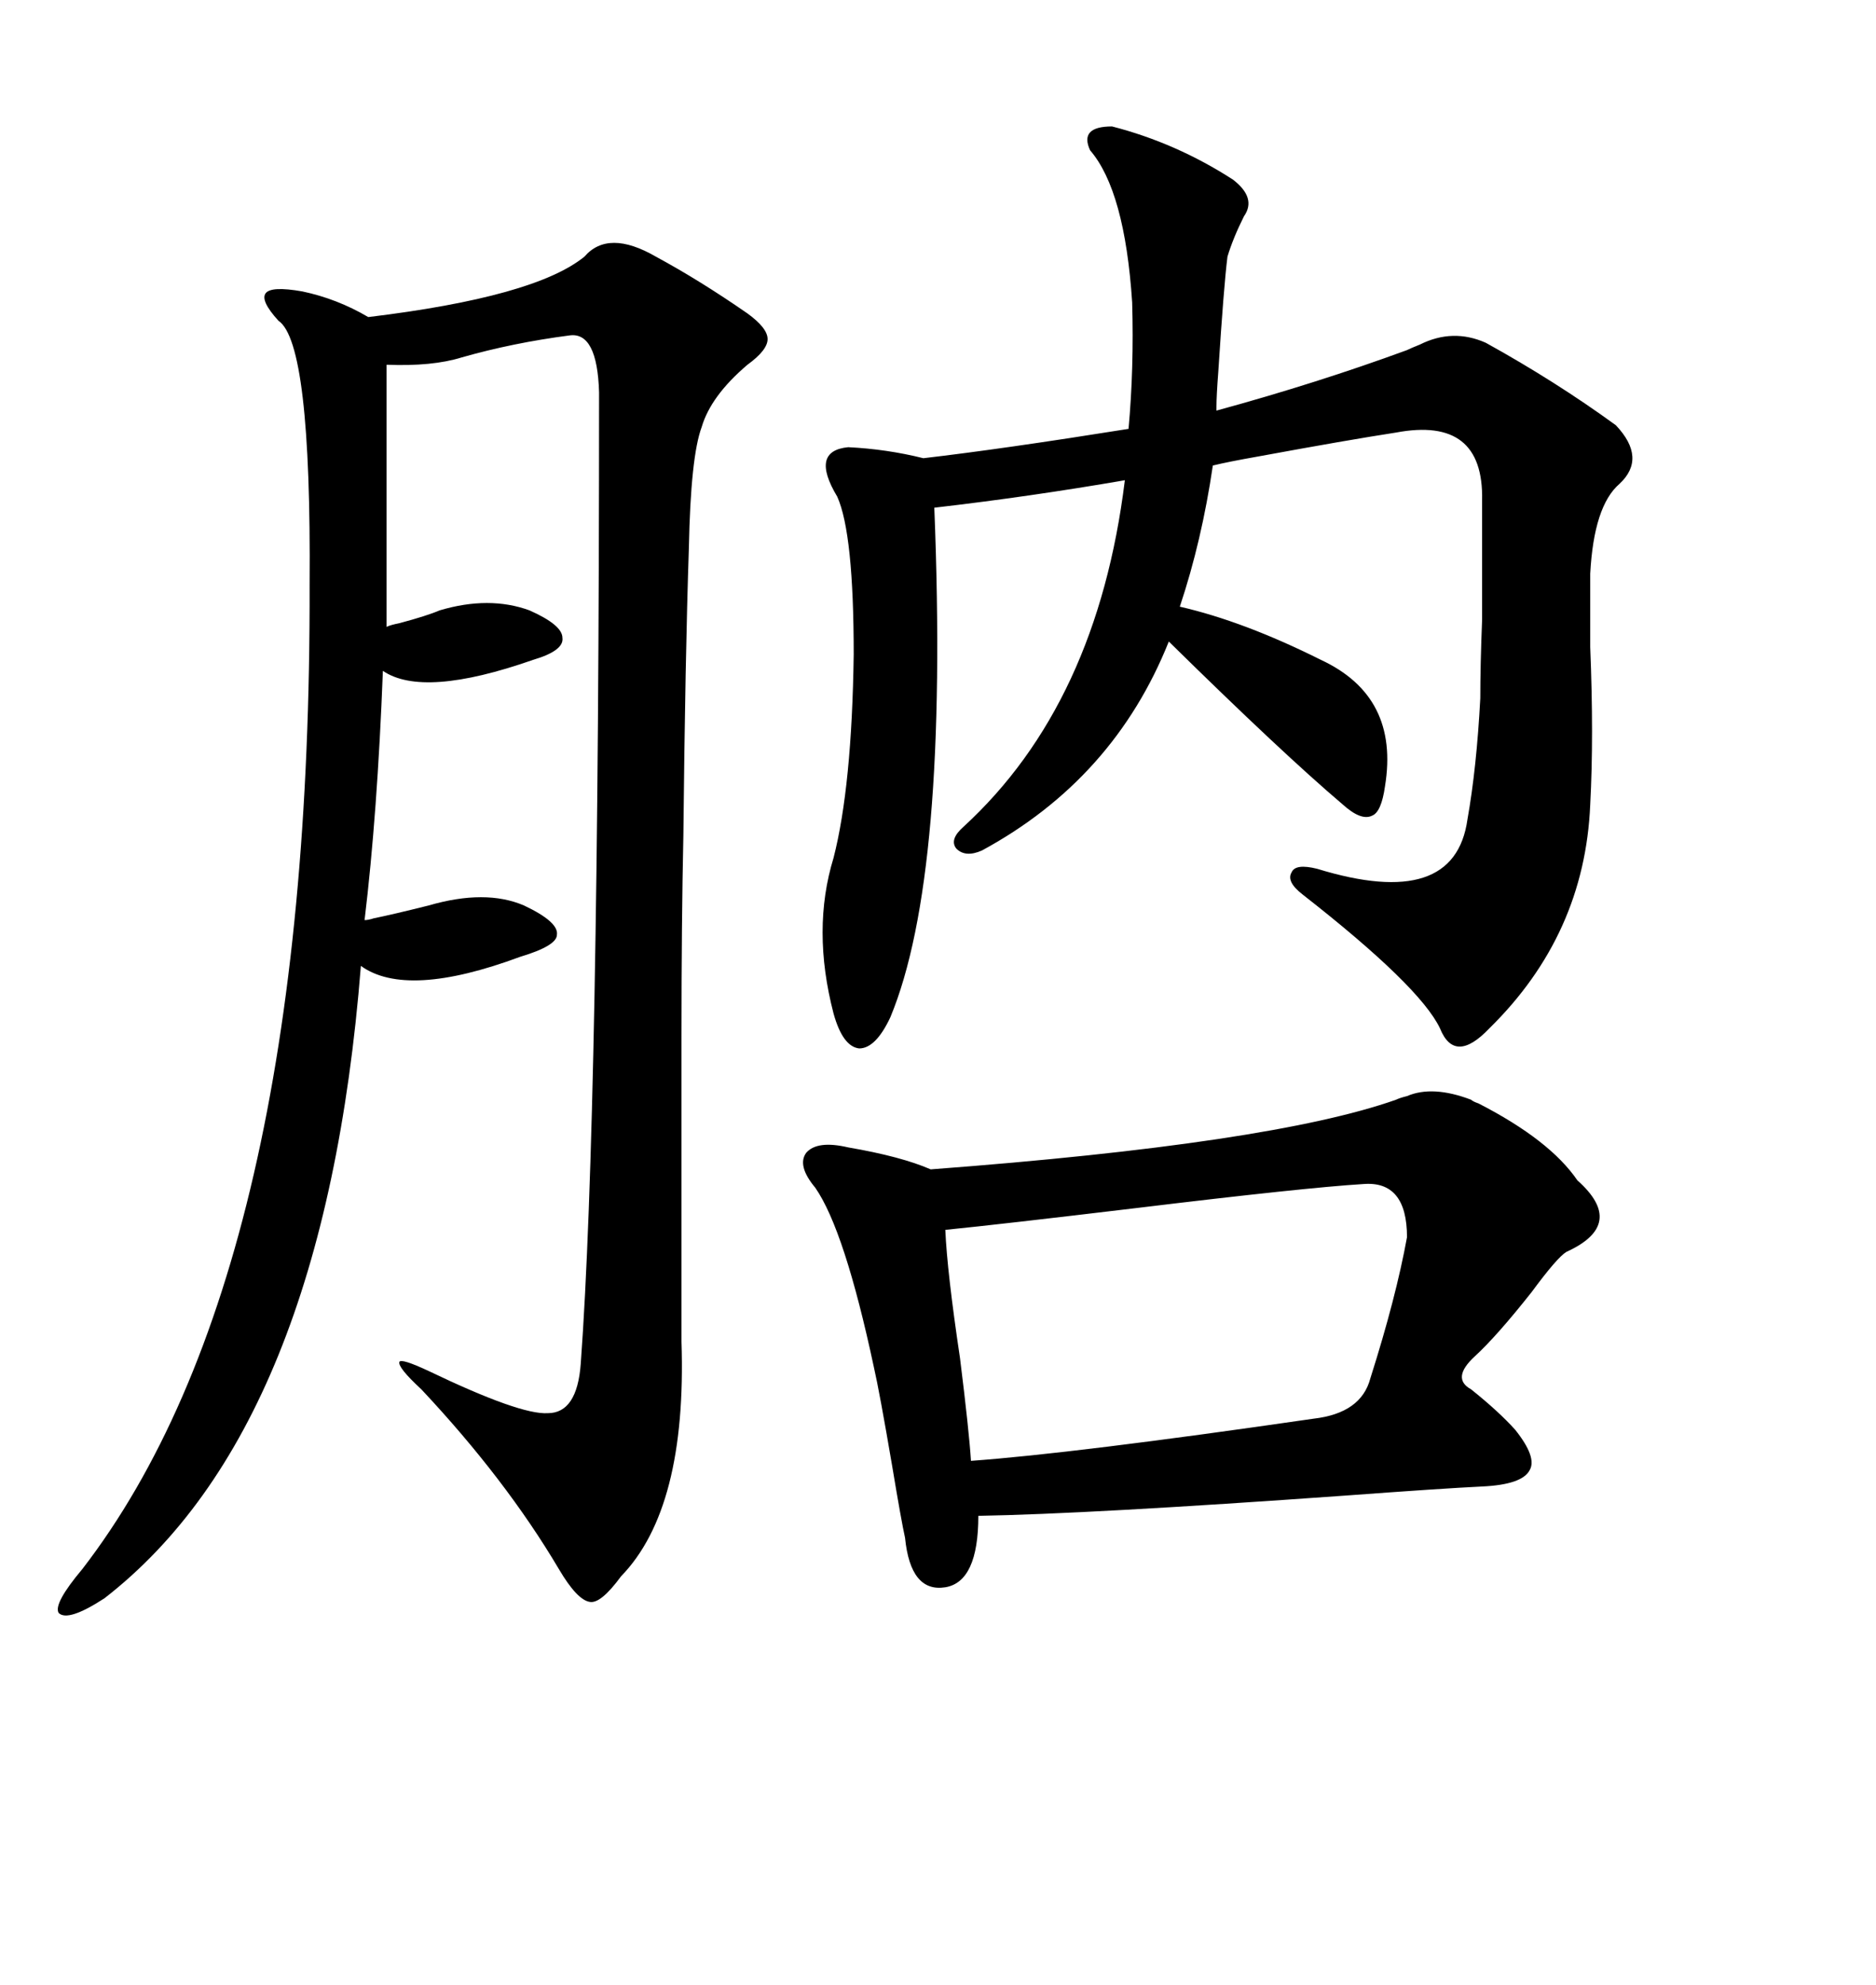 <svg xmlns="http://www.w3.org/2000/svg" xmlns:xlink="http://www.w3.org/1999/xlink" width="300" height="317.285"><path d="M110.16 87.60L110.16 87.60Q109.57 105.18 109.28 133.59L109.28 133.59Q108.98 147.36 108.98 165.82L108.98 165.82Q108.98 181.35 108.98 214.45L108.98 214.45Q109.86 241.11 99.32 251.95L99.32 251.95Q96.09 256.35 94.34 256.05L94.34 256.05Q92.29 255.76 89.36 250.78L89.36 250.78Q80.86 236.43 67.38 222.07L67.38 222.07Q63.57 218.55 63.87 217.68L63.87 217.68Q64.16 217.09 68.55 219.14L68.55 219.14Q83.20 226.17 87.60 225.88L87.60 225.88Q92.29 225.88 92.87 217.97L92.87 217.97Q95.80 178.13 95.80 62.70L95.80 62.70Q95.51 53.03 91.11 53.61L91.11 53.61Q82.03 54.79 73.83 57.13L73.83 57.13Q69.14 58.59 61.82 58.30L61.82 58.30L61.82 100.20Q62.40 99.90 63.87 99.61L63.87 99.61Q68.26 98.44 70.31 97.56L70.31 97.56Q78.22 95.21 84.67 97.56L84.67 97.56Q89.94 99.90 89.94 101.95L89.94 101.95Q90.23 104.00 85.25 105.47L85.25 105.47Q67.68 111.62 61.23 107.23L61.23 107.23Q60.35 130.08 58.30 147.07L58.30 147.07Q58.89 147.07 59.77 146.78L59.77 146.78Q62.70 146.19 68.55 144.73L68.55 144.73Q77.64 142.09 83.79 144.73L83.79 144.73Q89.36 147.36 89.06 149.41L89.06 149.41Q89.06 151.17 83.20 152.93L83.20 152.93Q65.04 159.67 57.71 154.39L57.71 154.39Q51.86 228.22 16.70 255.47L16.70 255.47Q10.84 259.28 9.38 257.81L9.38 257.81Q8.50 256.35 13.18 250.78L13.18 250.78Q49.80 203.32 49.51 93.46L49.51 93.46Q49.80 54.79 44.53 51.27L44.53 51.27Q41.60 48.05 42.48 46.88L42.48 46.88Q43.36 45.70 48.34 46.58L48.34 46.58Q53.91 47.75 58.89 50.68L58.89 50.68Q85.55 47.46 93.46 41.02L93.46 41.02Q97.27 36.62 104.88 41.02L104.88 41.02Q111.91 44.82 119.53 50.10L119.53 50.10Q122.75 52.44 122.75 54.20L122.75 54.20Q122.75 55.96 119.53 58.30L119.53 58.30Q113.67 63.28 112.21 68.26L112.21 68.26Q110.45 72.95 110.16 87.60ZM235.25 175.78L235.25 175.78Q235.55 176.07 236.43 176.37L236.43 176.37Q247.85 182.23 252.25 188.67L252.25 188.67Q260.16 195.70 250.49 200.10L250.49 200.10Q249.02 200.98 244.92 206.54L244.92 206.54Q239.36 213.57 235.84 216.80L235.84 216.80Q232.03 220.31 235.25 222.07L235.25 222.07Q239.65 225.59 242.29 228.52L242.29 228.52Q245.80 232.91 244.63 234.96L244.63 234.96Q243.46 237.30 237.01 237.60L237.01 237.60Q230.86 237.89 215.04 239.06L215.04 239.06Q174.02 241.99 156.45 242.29L156.45 242.29Q156.45 252.83 151.17 253.71L151.17 253.71Q145.61 254.59 144.73 245.80L144.73 245.80Q144.14 243.16 142.68 234.38L142.68 234.38Q140.63 222.36 139.75 218.55L139.75 218.55Q135.06 196.58 130.37 189.84L130.37 189.84Q127.44 186.33 128.91 184.28L128.91 184.28Q130.66 182.23 135.64 183.40L135.64 183.40Q144.14 184.86 148.83 186.91L148.83 186.91Q203.32 182.81 223.24 175.78L223.24 175.78Q223.83 175.49 225 175.20L225 175.20Q229.10 173.44 235.25 175.78ZM181.05 48.34L181.05 48.34Q179.88 30.47 174.32 24.02L174.32 24.02Q172.56 20.21 177.83 20.21L177.83 20.21Q188.09 22.85 197.17 28.71L197.17 28.71Q200.98 31.64 198.93 34.57L198.93 34.57Q197.17 38.09 196.29 41.02L196.29 41.02Q195.70 45.70 194.82 59.47L194.82 59.47Q194.53 63.28 194.53 65.04L194.53 65.04L194.53 65.63Q210.64 61.23 225 55.96L225 55.96Q225.59 55.66 227.05 55.08L227.05 55.08Q232.32 52.44 237.60 54.79L237.60 54.79Q248.73 60.94 258.40 67.97L258.40 67.97Q263.38 73.24 258.98 77.34L258.98 77.34Q254.88 80.86 254.30 91.70L254.30 91.70Q254.30 95.80 254.30 103.42L254.30 103.42Q254.88 117.77 254.30 128.61L254.30 128.61Q253.42 149.41 238.18 164.36L238.18 164.36Q232.62 170.21 230.27 164.36L230.27 164.36Q227.05 157.62 208.30 142.97L208.30 142.97Q205.66 140.92 206.54 139.45L206.54 139.45Q207.13 137.99 210.64 138.87L210.64 138.87Q232.62 145.61 234.67 130.96L234.67 130.96Q236.13 122.75 236.72 111.62L236.72 111.62Q236.72 106.35 237.01 99.02L237.01 99.02Q237.01 93.16 237.01 79.98L237.01 79.98Q237.30 66.50 223.24 69.14L223.24 69.14Q215.63 70.31 201.27 72.95L201.27 72.95Q196.29 73.83 193.95 74.41L193.95 74.41Q192.19 86.43 188.67 96.97L188.67 96.97Q198.93 99.32 211.23 105.47L211.23 105.47Q223.83 111.33 221.48 125.68L221.48 125.68Q220.90 129.79 219.43 130.37L219.43 130.37Q217.68 131.25 214.75 128.61L214.75 128.61Q205.08 120.41 186.91 102.54L186.91 102.54Q178.13 124.51 157.03 135.94L157.03 135.94Q154.39 137.11 152.93 135.64L152.93 135.64Q151.76 134.18 154.10 132.13L154.10 132.13Q175.49 112.50 179.88 76.76L179.88 76.76Q164.65 79.39 149.41 81.15L149.41 81.15Q151.76 140.04 142.38 162.60L142.38 162.60Q140.04 167.58 137.40 167.58L137.40 167.58Q134.77 167.29 133.30 162.01L133.30 162.01Q129.79 148.54 133.30 137.11L133.30 137.11Q136.23 125.68 136.52 104.59L136.52 104.59Q136.52 85.25 133.89 79.39L133.89 79.39Q129.49 72.07 135.64 71.48L135.64 71.48Q141.80 71.78 147.66 73.24L147.66 73.24Q160.25 71.78 180.47 68.55L180.47 68.55Q181.35 58.89 181.05 48.34ZM217.97 189.26L217.97 189.26Q208.59 189.84 181.93 193.07L181.93 193.07Q159.96 195.70 151.17 196.58L151.17 196.58Q151.46 203.32 153.52 217.09L153.52 217.09Q154.98 228.81 155.27 233.50L155.27 233.50Q171.68 232.32 210.06 226.76L210.06 226.76Q217.68 225.88 219.14 220.31L219.14 220.31Q223.24 207.42 225 197.75L225 197.75Q225 188.67 217.97 189.26Z"/></svg>
